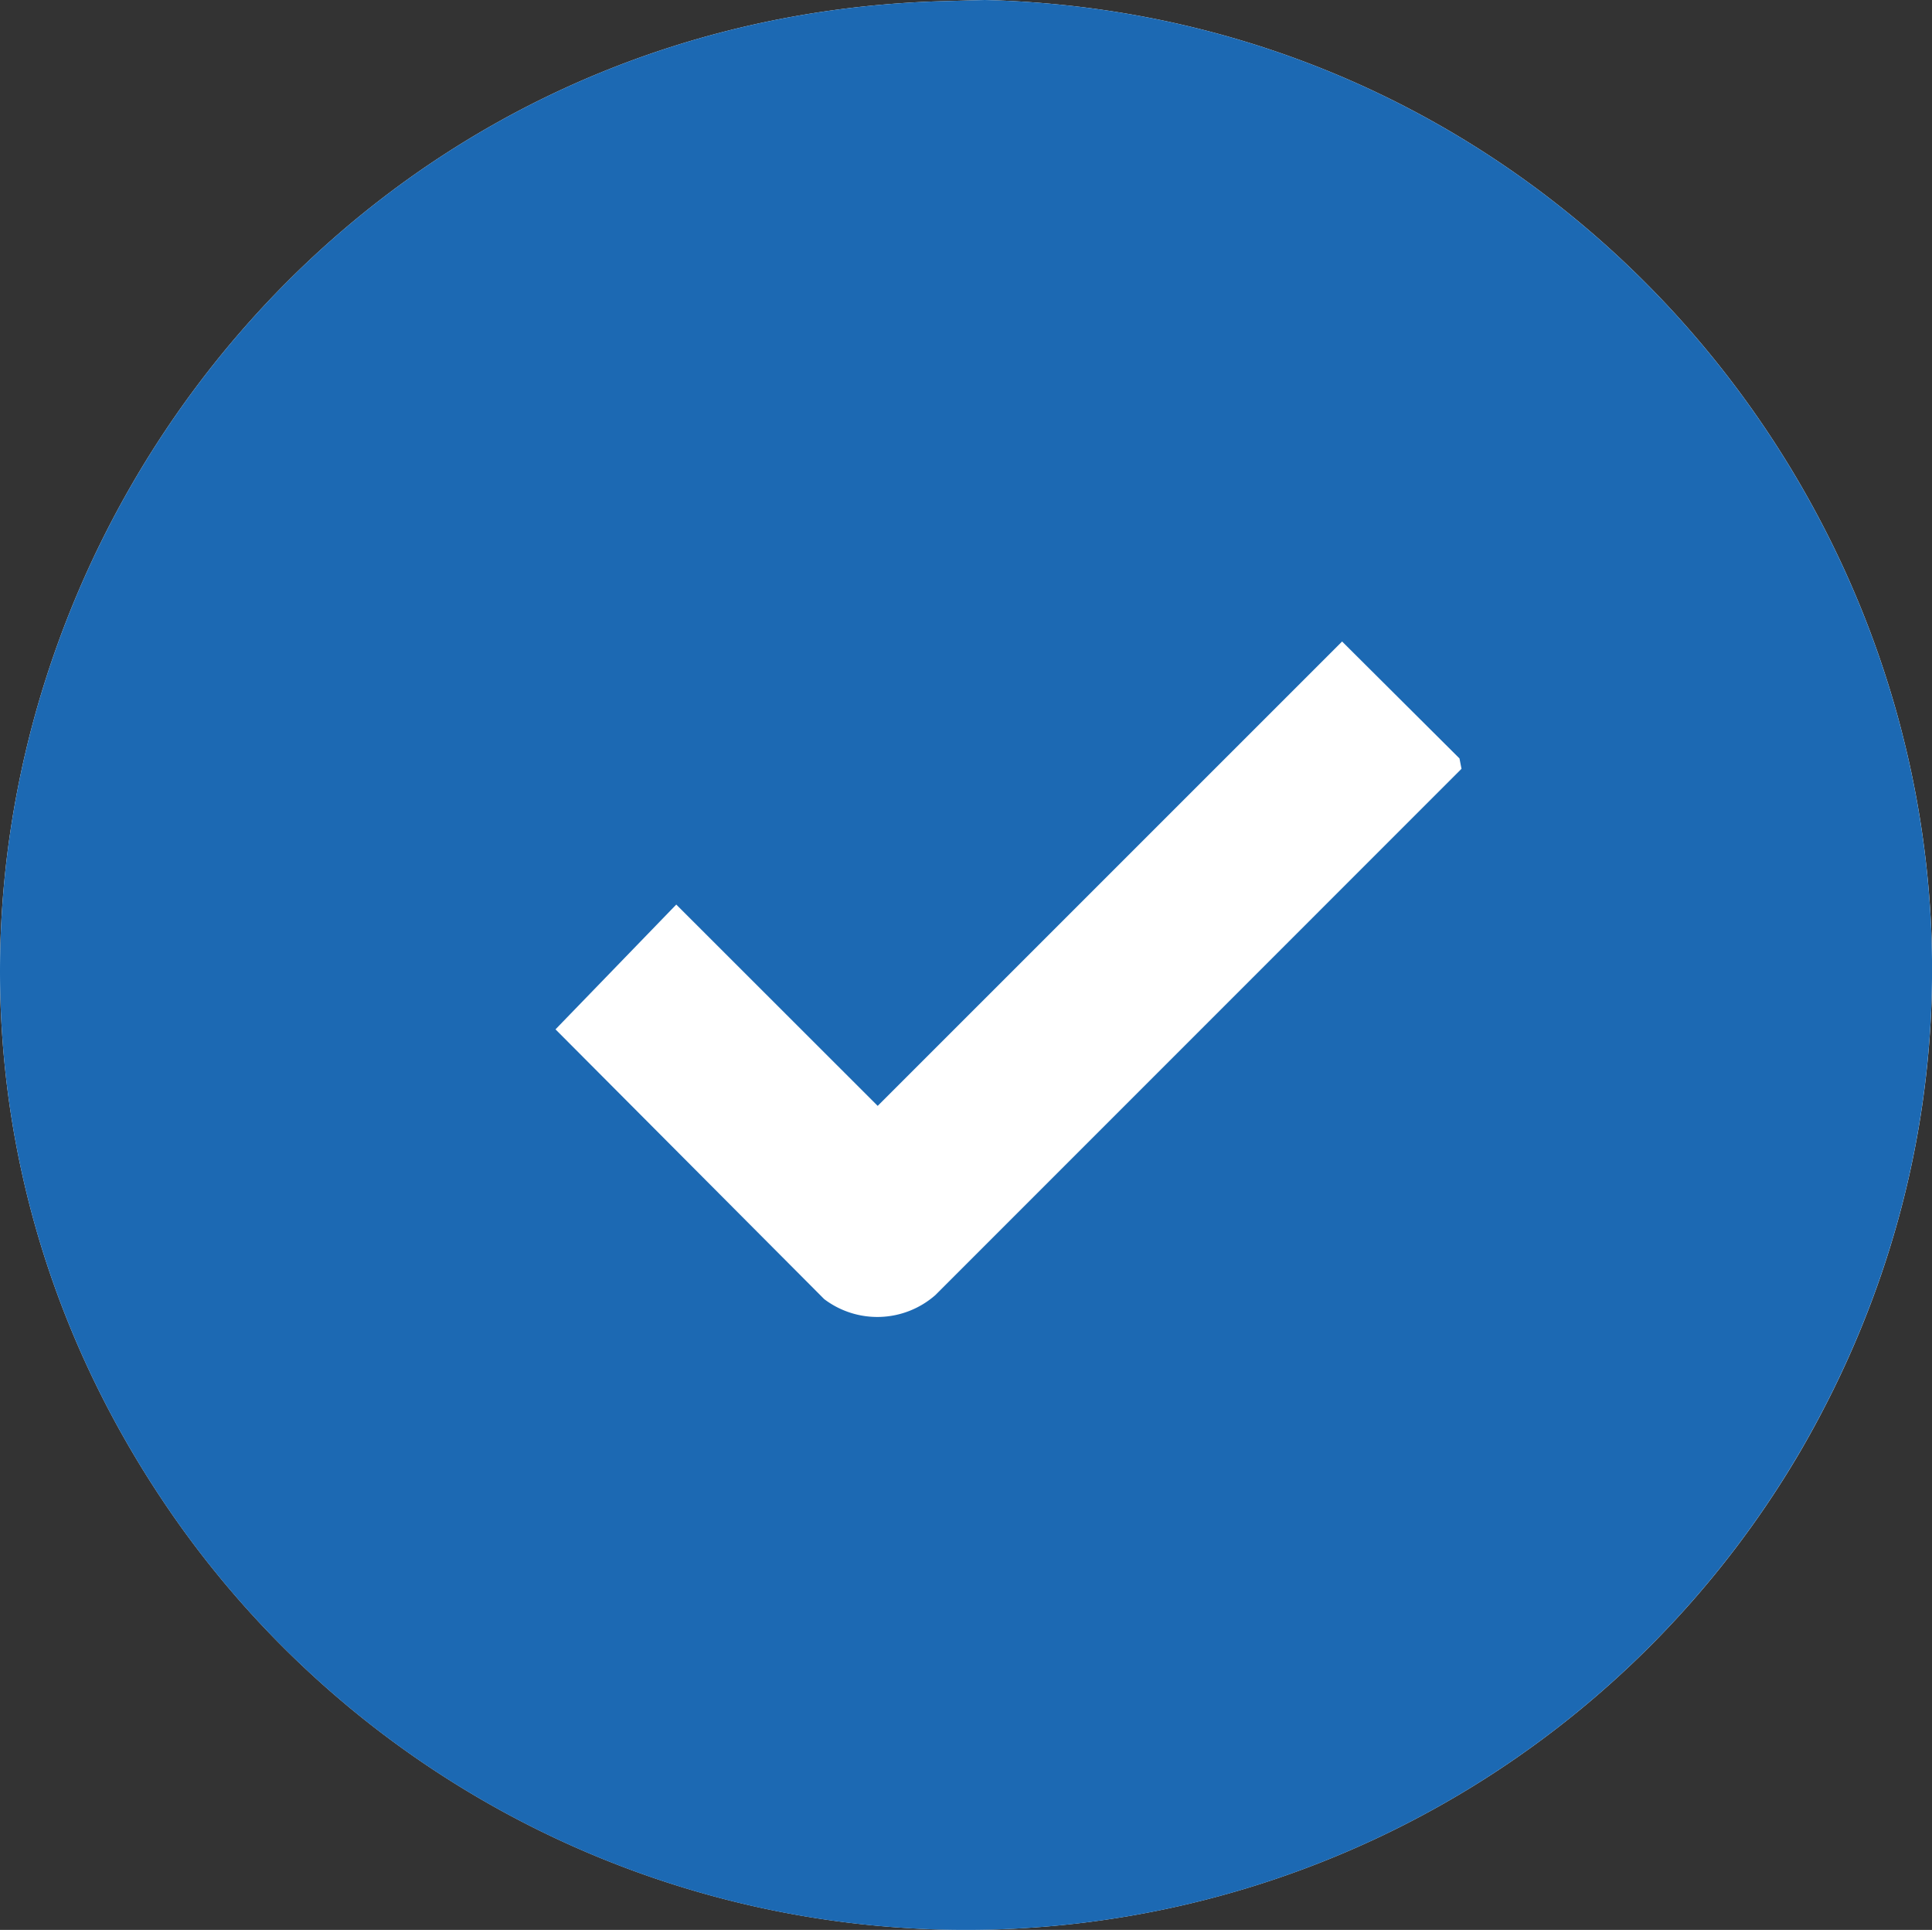 <svg xmlns="http://www.w3.org/2000/svg" xmlns:xlink="http://www.w3.org/1999/xlink" width="39.996" height="39.946" viewBox="0 0 39.996 39.946">
  <rect x="0" y="0" width="39.996" height="39.946" fill="#333333" stroke="none"/>
  <defs>
    <clipPath id="clip-path">
      <rect id="Retângulo_2109" data-name="Retângulo 2109" width="39.996" height="39.947" fill="none"/>
    </clipPath>
  </defs>
  <g id="Grupo_355" data-name="Grupo 355" transform="translate(0 26)">
    <g id="Grupo_288" data-name="Grupo 288" transform="translate(0 -26)" clip-path="url(#clip-path)">
      <path id="Caminho_1287" data-name="Caminho 1287" d="M19.386.028C3.544.574-5.537,18.553,3.714,31.56a20.009,20.009,0,0,0,33.574-1.549C44.945,16.778,35.453.368,20.385,0Z" transform="translate(0 0)" fill="#fff"/>
      <path id="Caminho_1288" data-name="Caminho 1288" d="M19.363,26.807a1.821,1.821,0,0,1-2.3.083L11.5,21.306,14,18.723l4.17,4.167,9.614-9.612,2.43,2.42.042.215ZM20.385,0l-1,.028C3.544.574-5.537,18.553,3.714,31.562a20.007,20.007,0,0,0,33.572-1.551C44.945,16.778,35.451.368,20.385,0" transform="translate(0 0)" fill="#1c69b3"/>
    </g>
  </g>
</svg>
